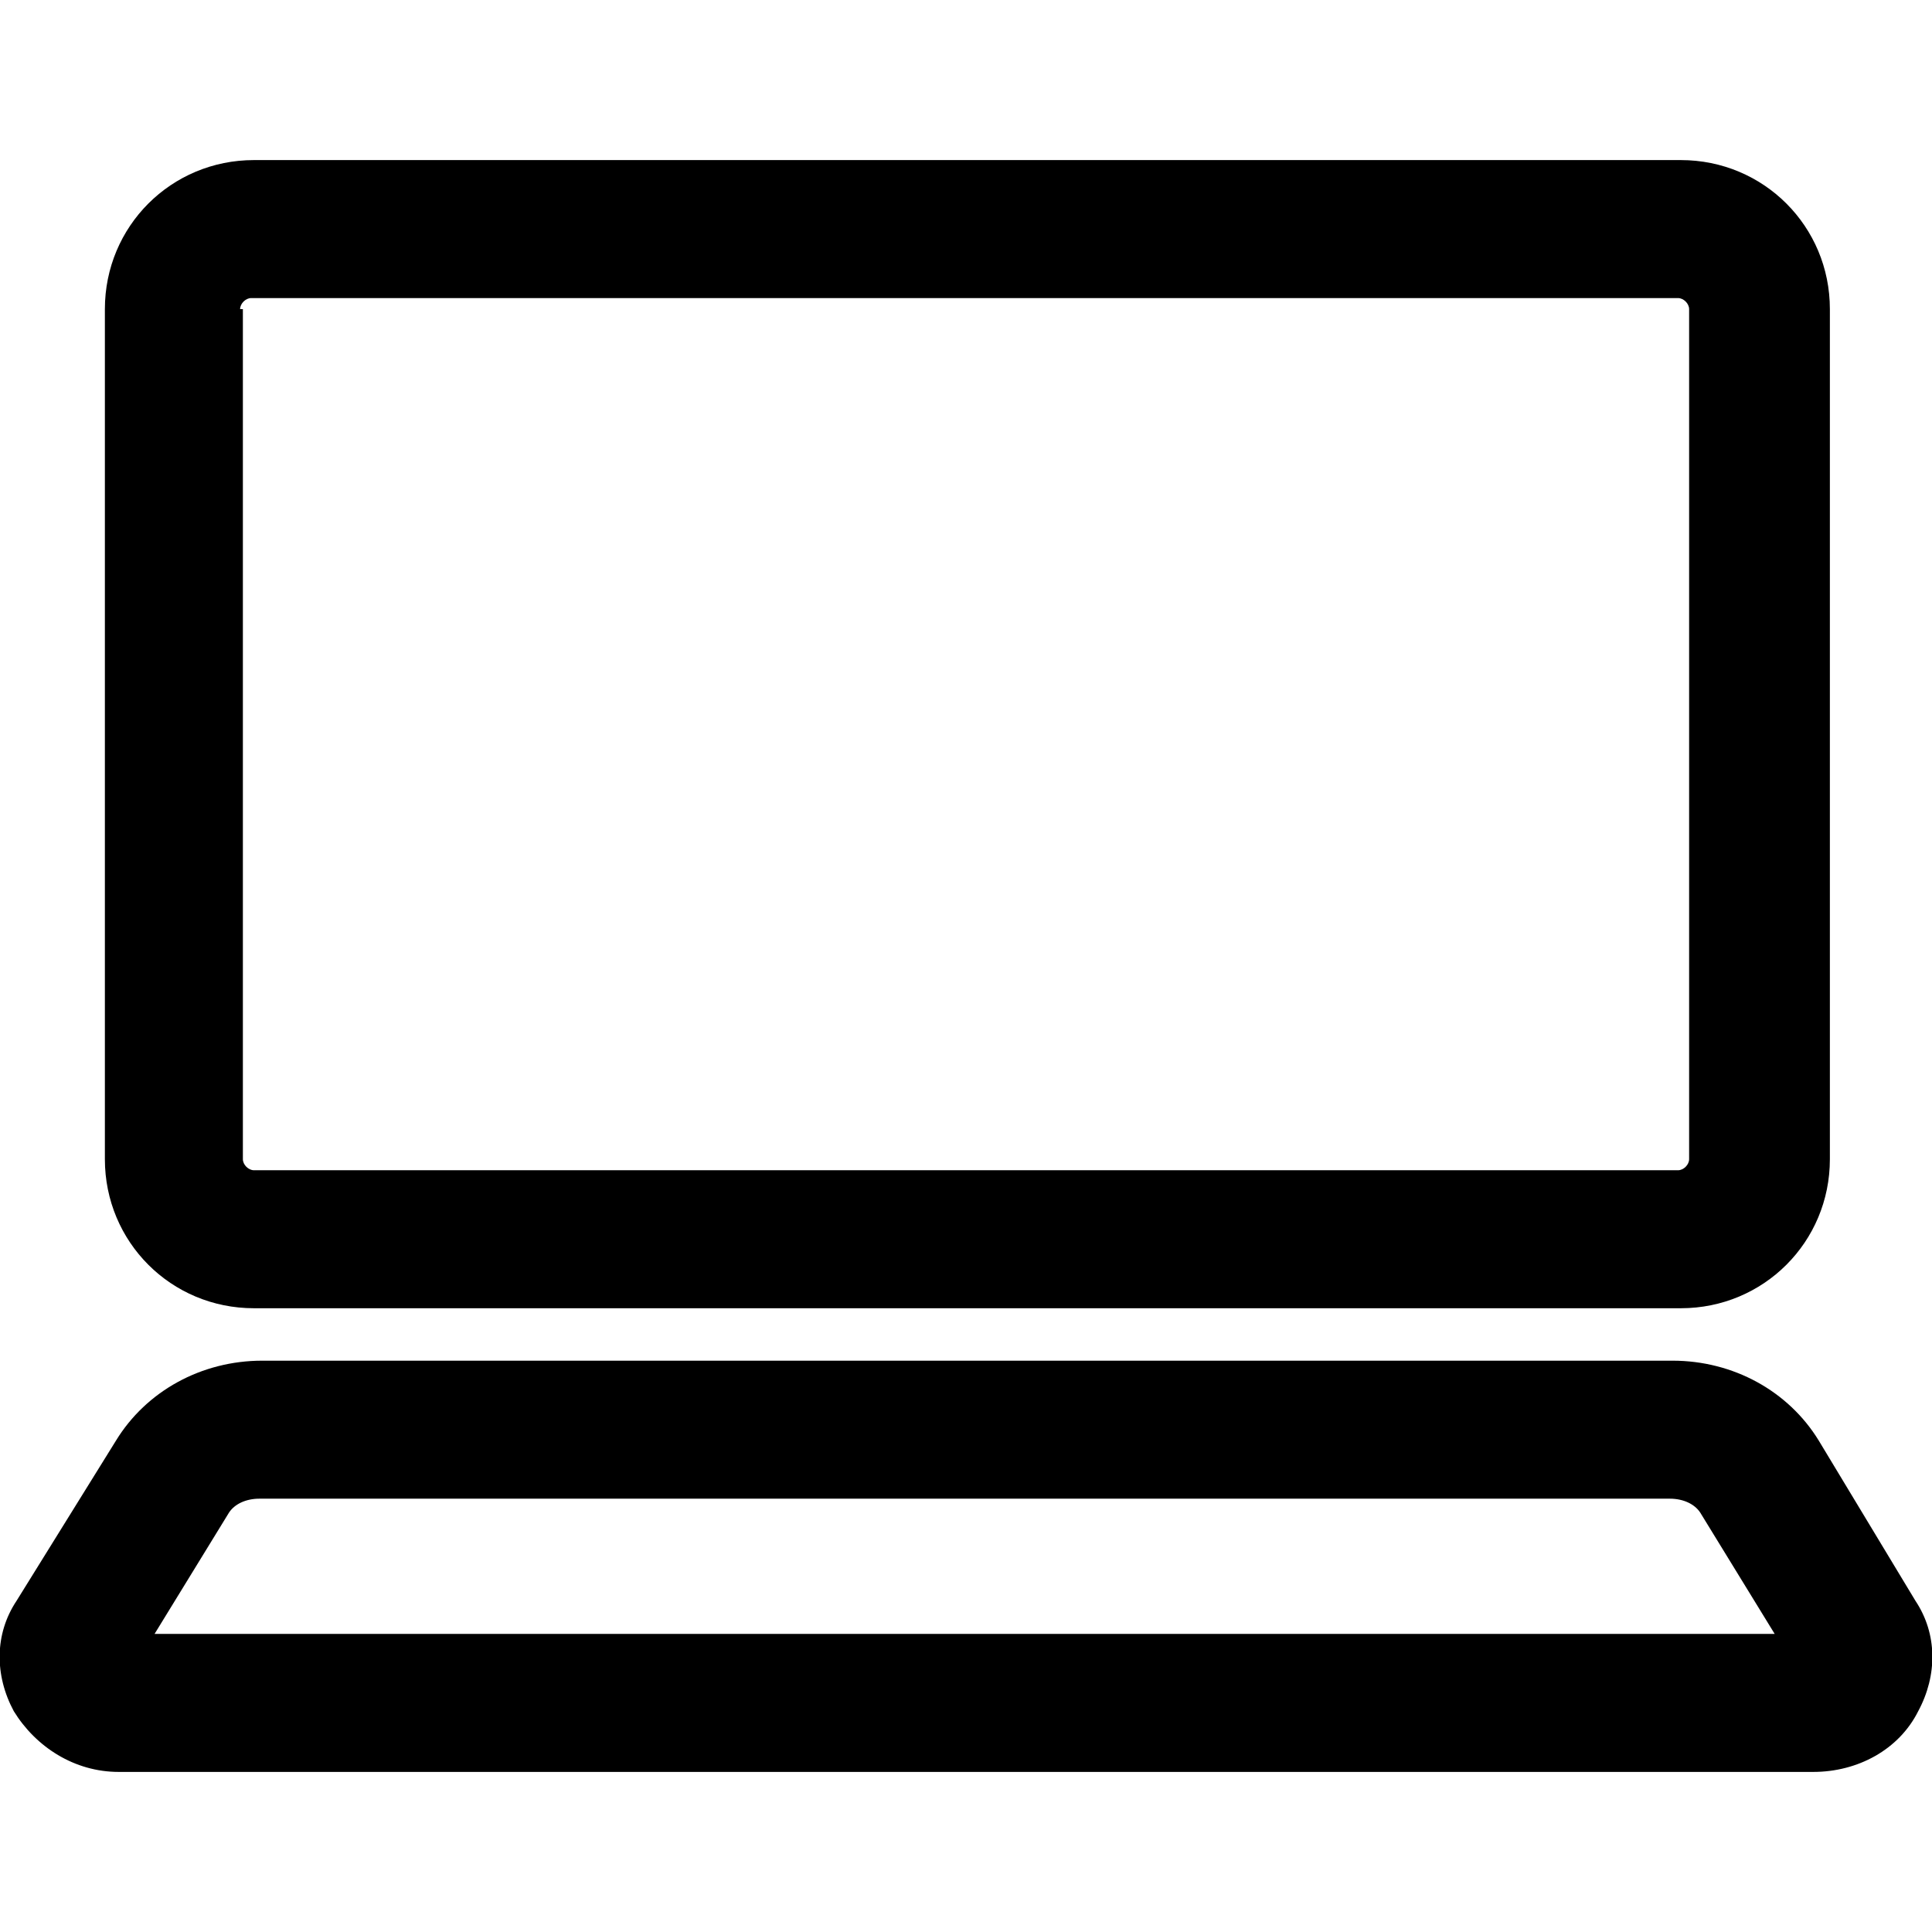 <svg version="1.1" xmlns="http://www.w3.org/2000/svg" xmlns:xlink="http://www.w3.org/1999/xlink" x="0px" y="0px"
	 viewBox="0 0 70 70" style="enable-background:new 0 0 70 70;" xml:space="preserve">
<g>
	<path d="M9.2,47.4h51.7c3,0,5.4-2.4,5.4-5.4V11.2c0-3-2.4-5.4-5.4-5.4H9.2c-3,0-5.4,2.4-5.4,5.4V42C3.8,45,6.2,47.4,9.2,47.4z
		 M8.7,11.2c0-0.2,0.2-0.4,0.4-0.4h51.7c0.2,0,0.4,0.2,0.4,0.4V42c0,0.2-0.2,0.4-0.4,0.4H9.2c-0.2,0-0.4-0.2-0.4-0.4V11.2z"/>
	<path d="M69.4,58l-3.5-5.8c-1.1-1.8-3.1-2.9-5.3-2.9H9.5c-2.2,0-4.2,1.1-5.3,2.9L0.6,58c-0.8,1.2-0.8,2.7-0.1,4
		c0.8,1.3,2.2,2.2,3.8,2.2h61.4c1.6,0,3.1-0.8,3.8-2.2C70.2,60.7,70.2,59.2,69.4,58z M5.6,59.2l2.7-4.4c0.2-0.3,0.6-0.5,1.1-0.5
		h51.1c0.5,0,0.9,0.2,1.1,0.5l2.7,4.4H5.6z"/>
</g>
</svg>
